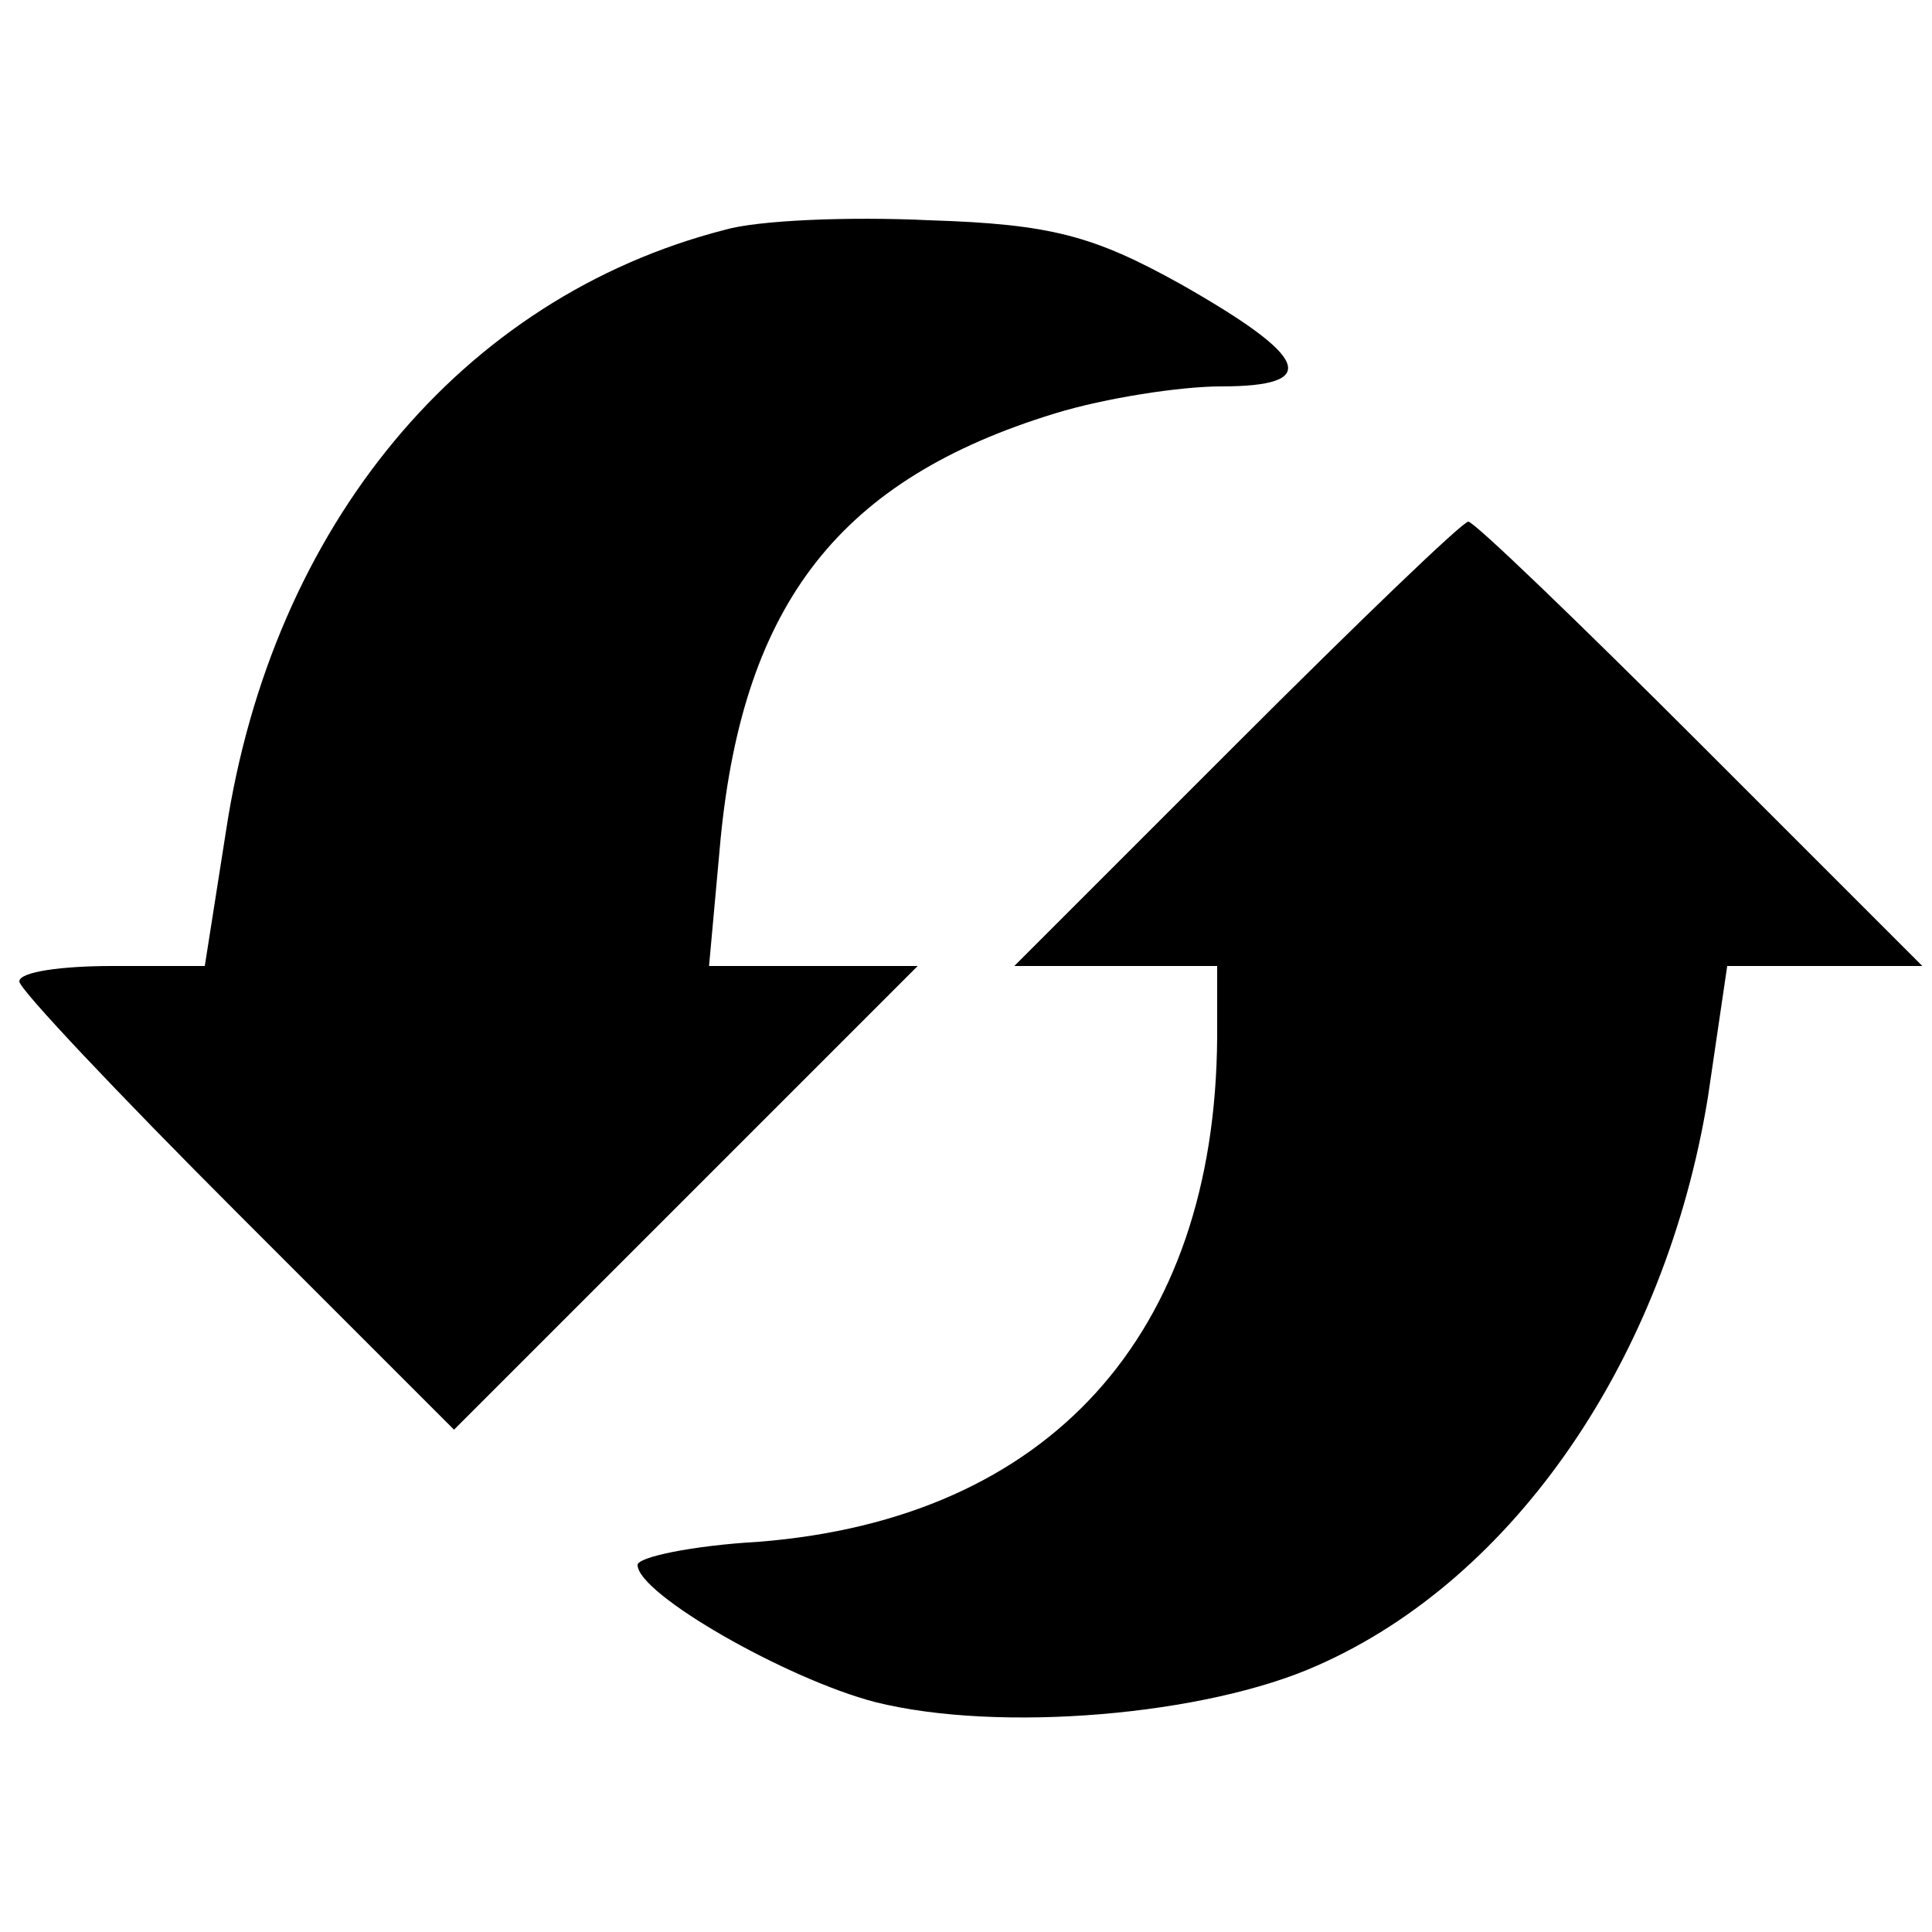 <?xml version="1.0" standalone="no"?>
<!DOCTYPE svg PUBLIC "-//W3C//DTD SVG 20010904//EN"
 "http://www.w3.org/TR/2001/REC-SVG-20010904/DTD/svg10.dtd">
<svg version="1.0" xmlns="http://www.w3.org/2000/svg"
 width="100pt" height="100pt" viewBox="0 0 100 100"
 preserveAspectRatio="xMidYMid meet">

<g transform="translate(0,100) scale(0.1,-0.1)"
fill="#000000" stroke="none">
<path d="M375 881 c-136 -35 -234 -153 -258 -311 l-11 -70 -48 0 c-26 0 -48
-3 -48 -8 0 -4 51 -58 113 -120 l112 -112 120 120 120 120 -54 0 -54 0 6 66
c12 122 62 186 173 220 26 8 65 14 86 14 52 0 46 15 -21 53 -45 25 -67 31
-130 33 -42 2 -89 0 -106 -5z"/>
<path d="M640 615 l-115 -115 53 0 52 0 0 -37 c-1 -154 -87 -249 -237 -261
-35 -2 -63 -8 -63 -12 0 -15 77 -59 123 -71 64 -16 171 -7 229 19 102 45 180
159 202 294 l10 68 51 0 50 0 -115 115 c-63 63 -117 115 -120 115 -3 0 -57
-52 -120 -115z"/>
</g>
</svg>

